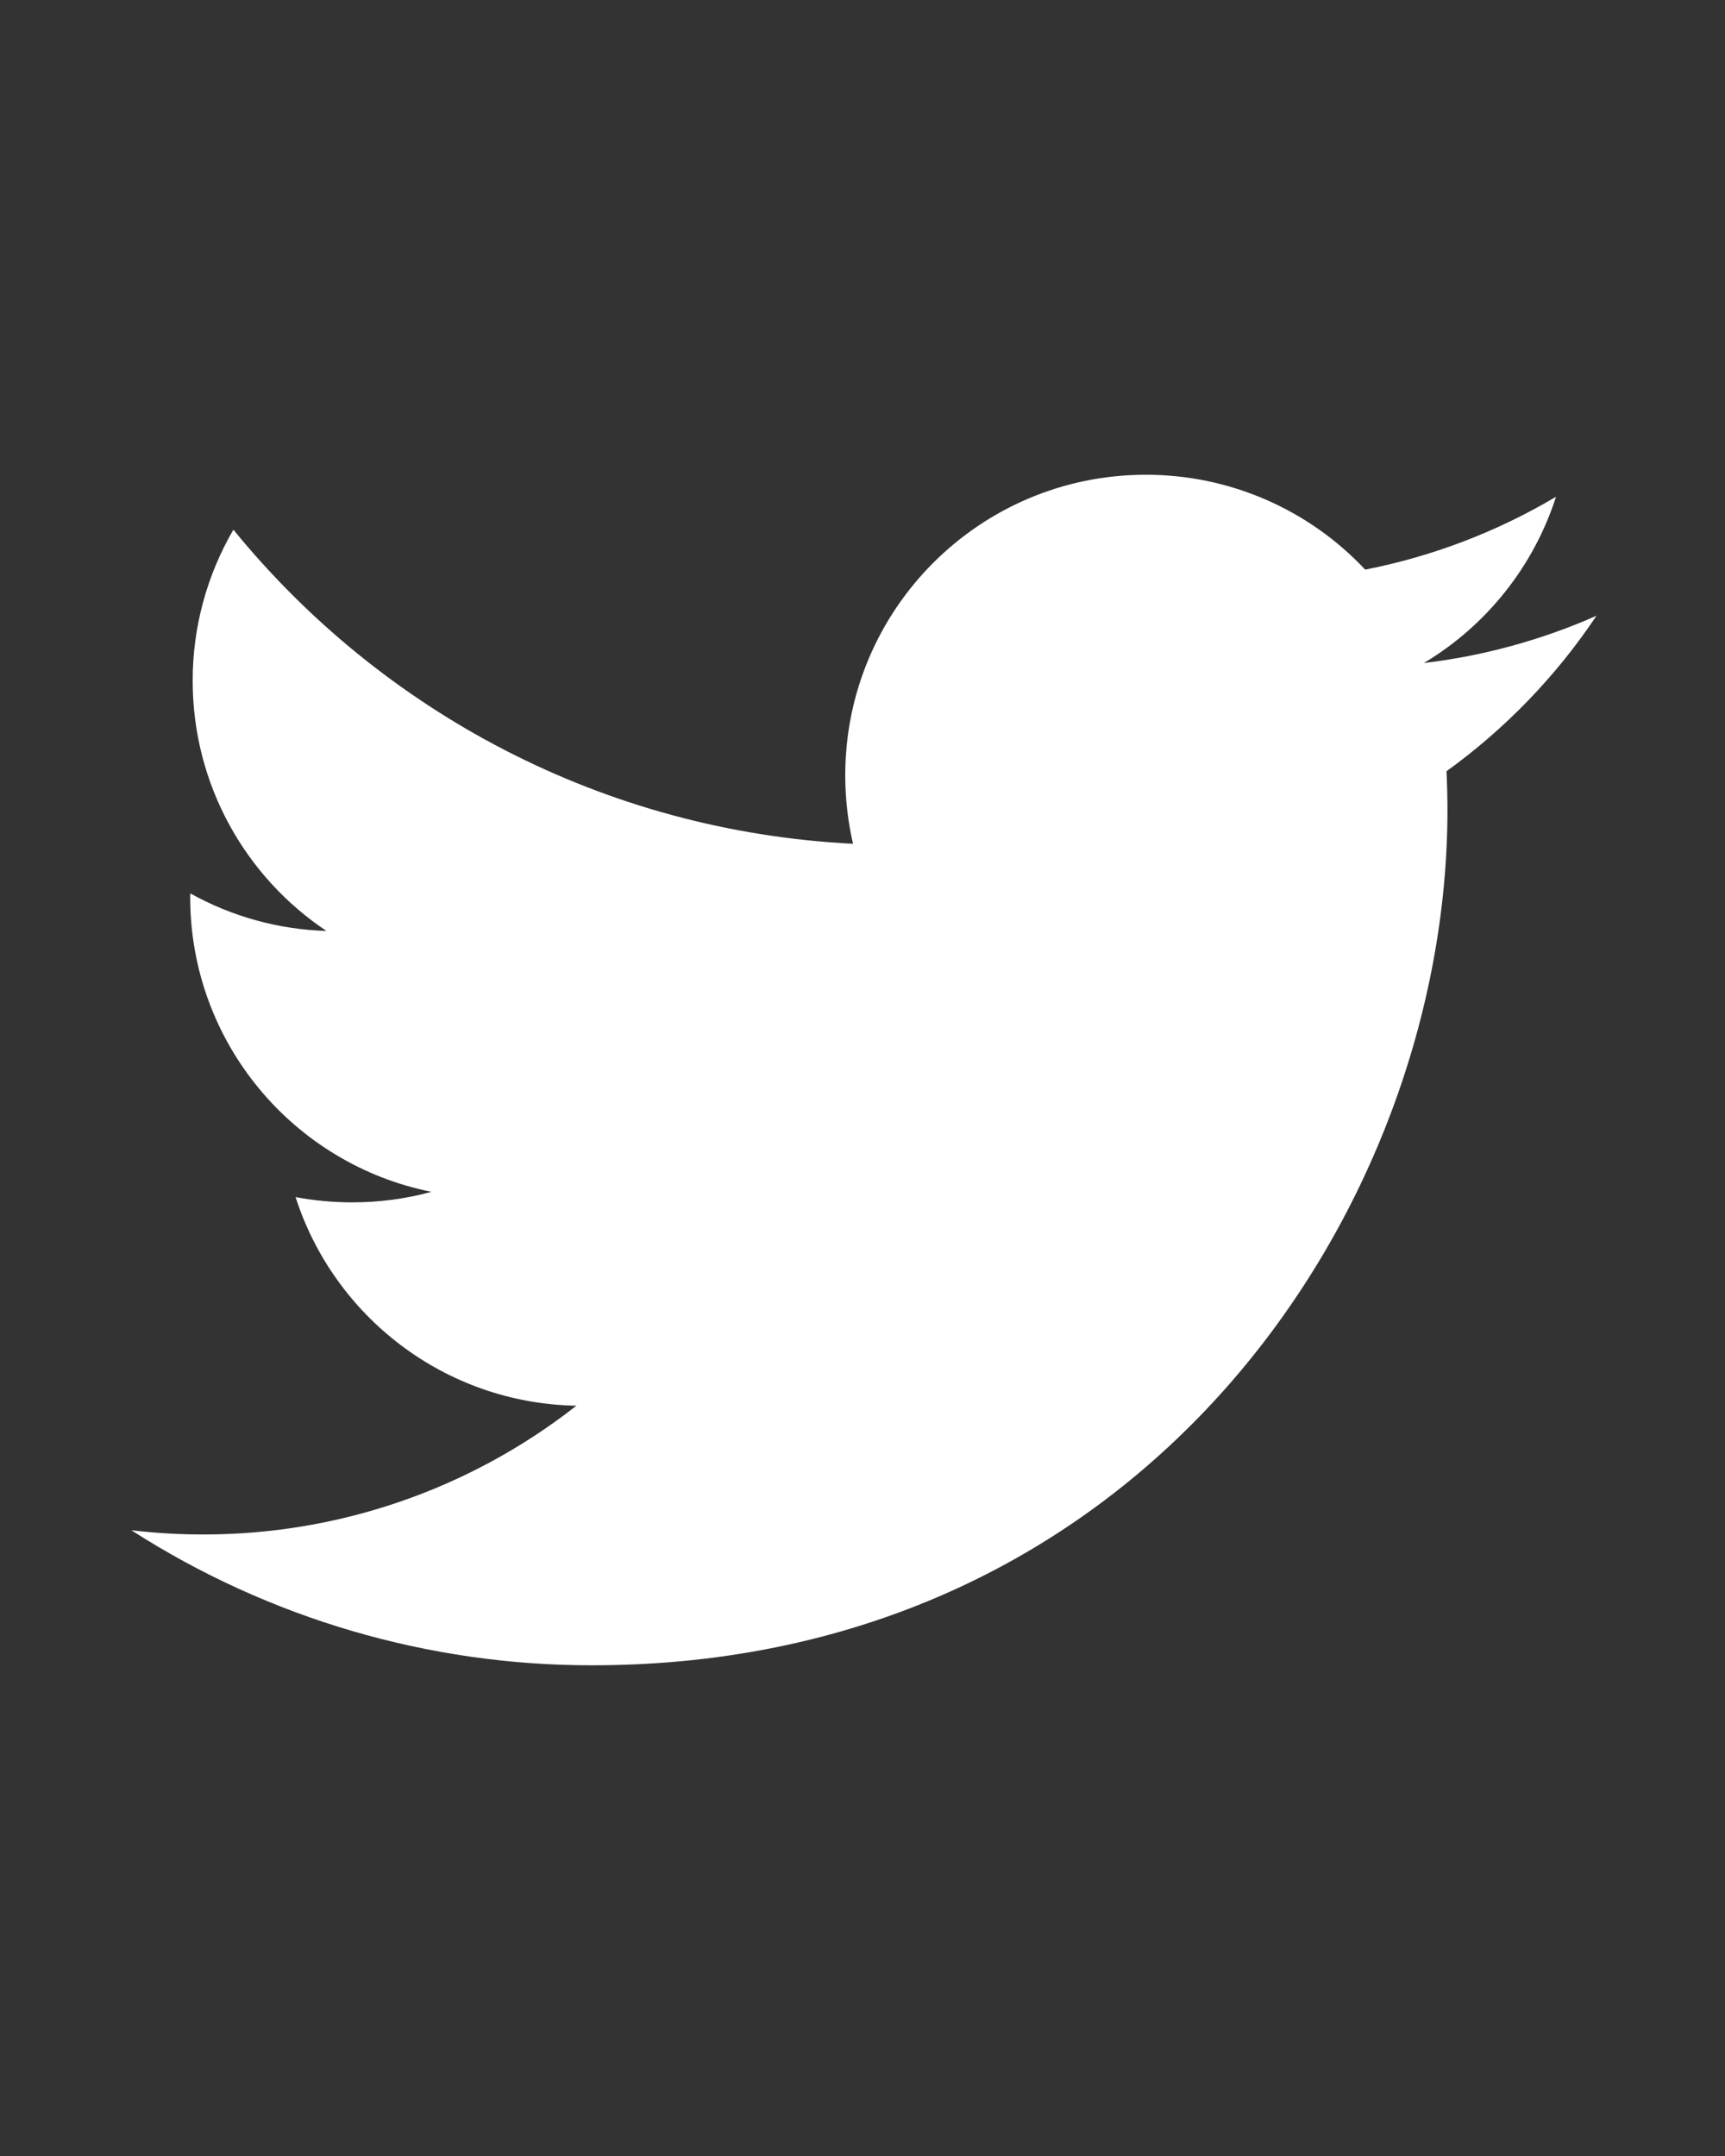 <svg width="20" height="25" viewBox="0 0 20 25" fill="none" xmlns="http://www.w3.org/2000/svg">
<rect x="0" y="0" width="20" height="25" fill="#333333" stroke="none"/>
<g id="SVG">
<path id="Vector" d="M18.51 7.14C17.874 7.421 17.2 7.606 16.509 7.688C17.237 7.252 17.781 6.567 18.041 5.76C17.357 6.166 16.609 6.452 15.828 6.605C15.169 5.902 14.248 5.504 13.285 5.505C11.361 5.505 9.8 7.065 9.8 8.99C9.8 9.263 9.831 9.528 9.89 9.784C6.992 9.638 4.425 8.251 2.706 6.142C2.396 6.674 2.233 7.279 2.234 7.894C2.234 9.103 2.85 10.171 3.785 10.795C3.231 10.778 2.69 10.629 2.206 10.359C2.205 10.374 2.205 10.389 2.205 10.402C2.205 12.092 3.407 13.501 5.002 13.82C4.702 13.902 4.394 13.942 4.084 13.942C3.858 13.942 3.64 13.921 3.427 13.881C3.871 15.265 5.157 16.273 6.683 16.3C5.448 17.269 3.924 17.795 2.355 17.793C2.077 17.793 1.799 17.777 1.523 17.744C3.117 18.768 4.971 19.312 6.865 19.31C13.276 19.31 16.782 13.999 16.782 9.394C16.782 9.243 16.778 9.092 16.771 8.943C17.454 8.45 18.043 7.839 18.51 7.14Z" fill="white"/>
</g>
</svg>
